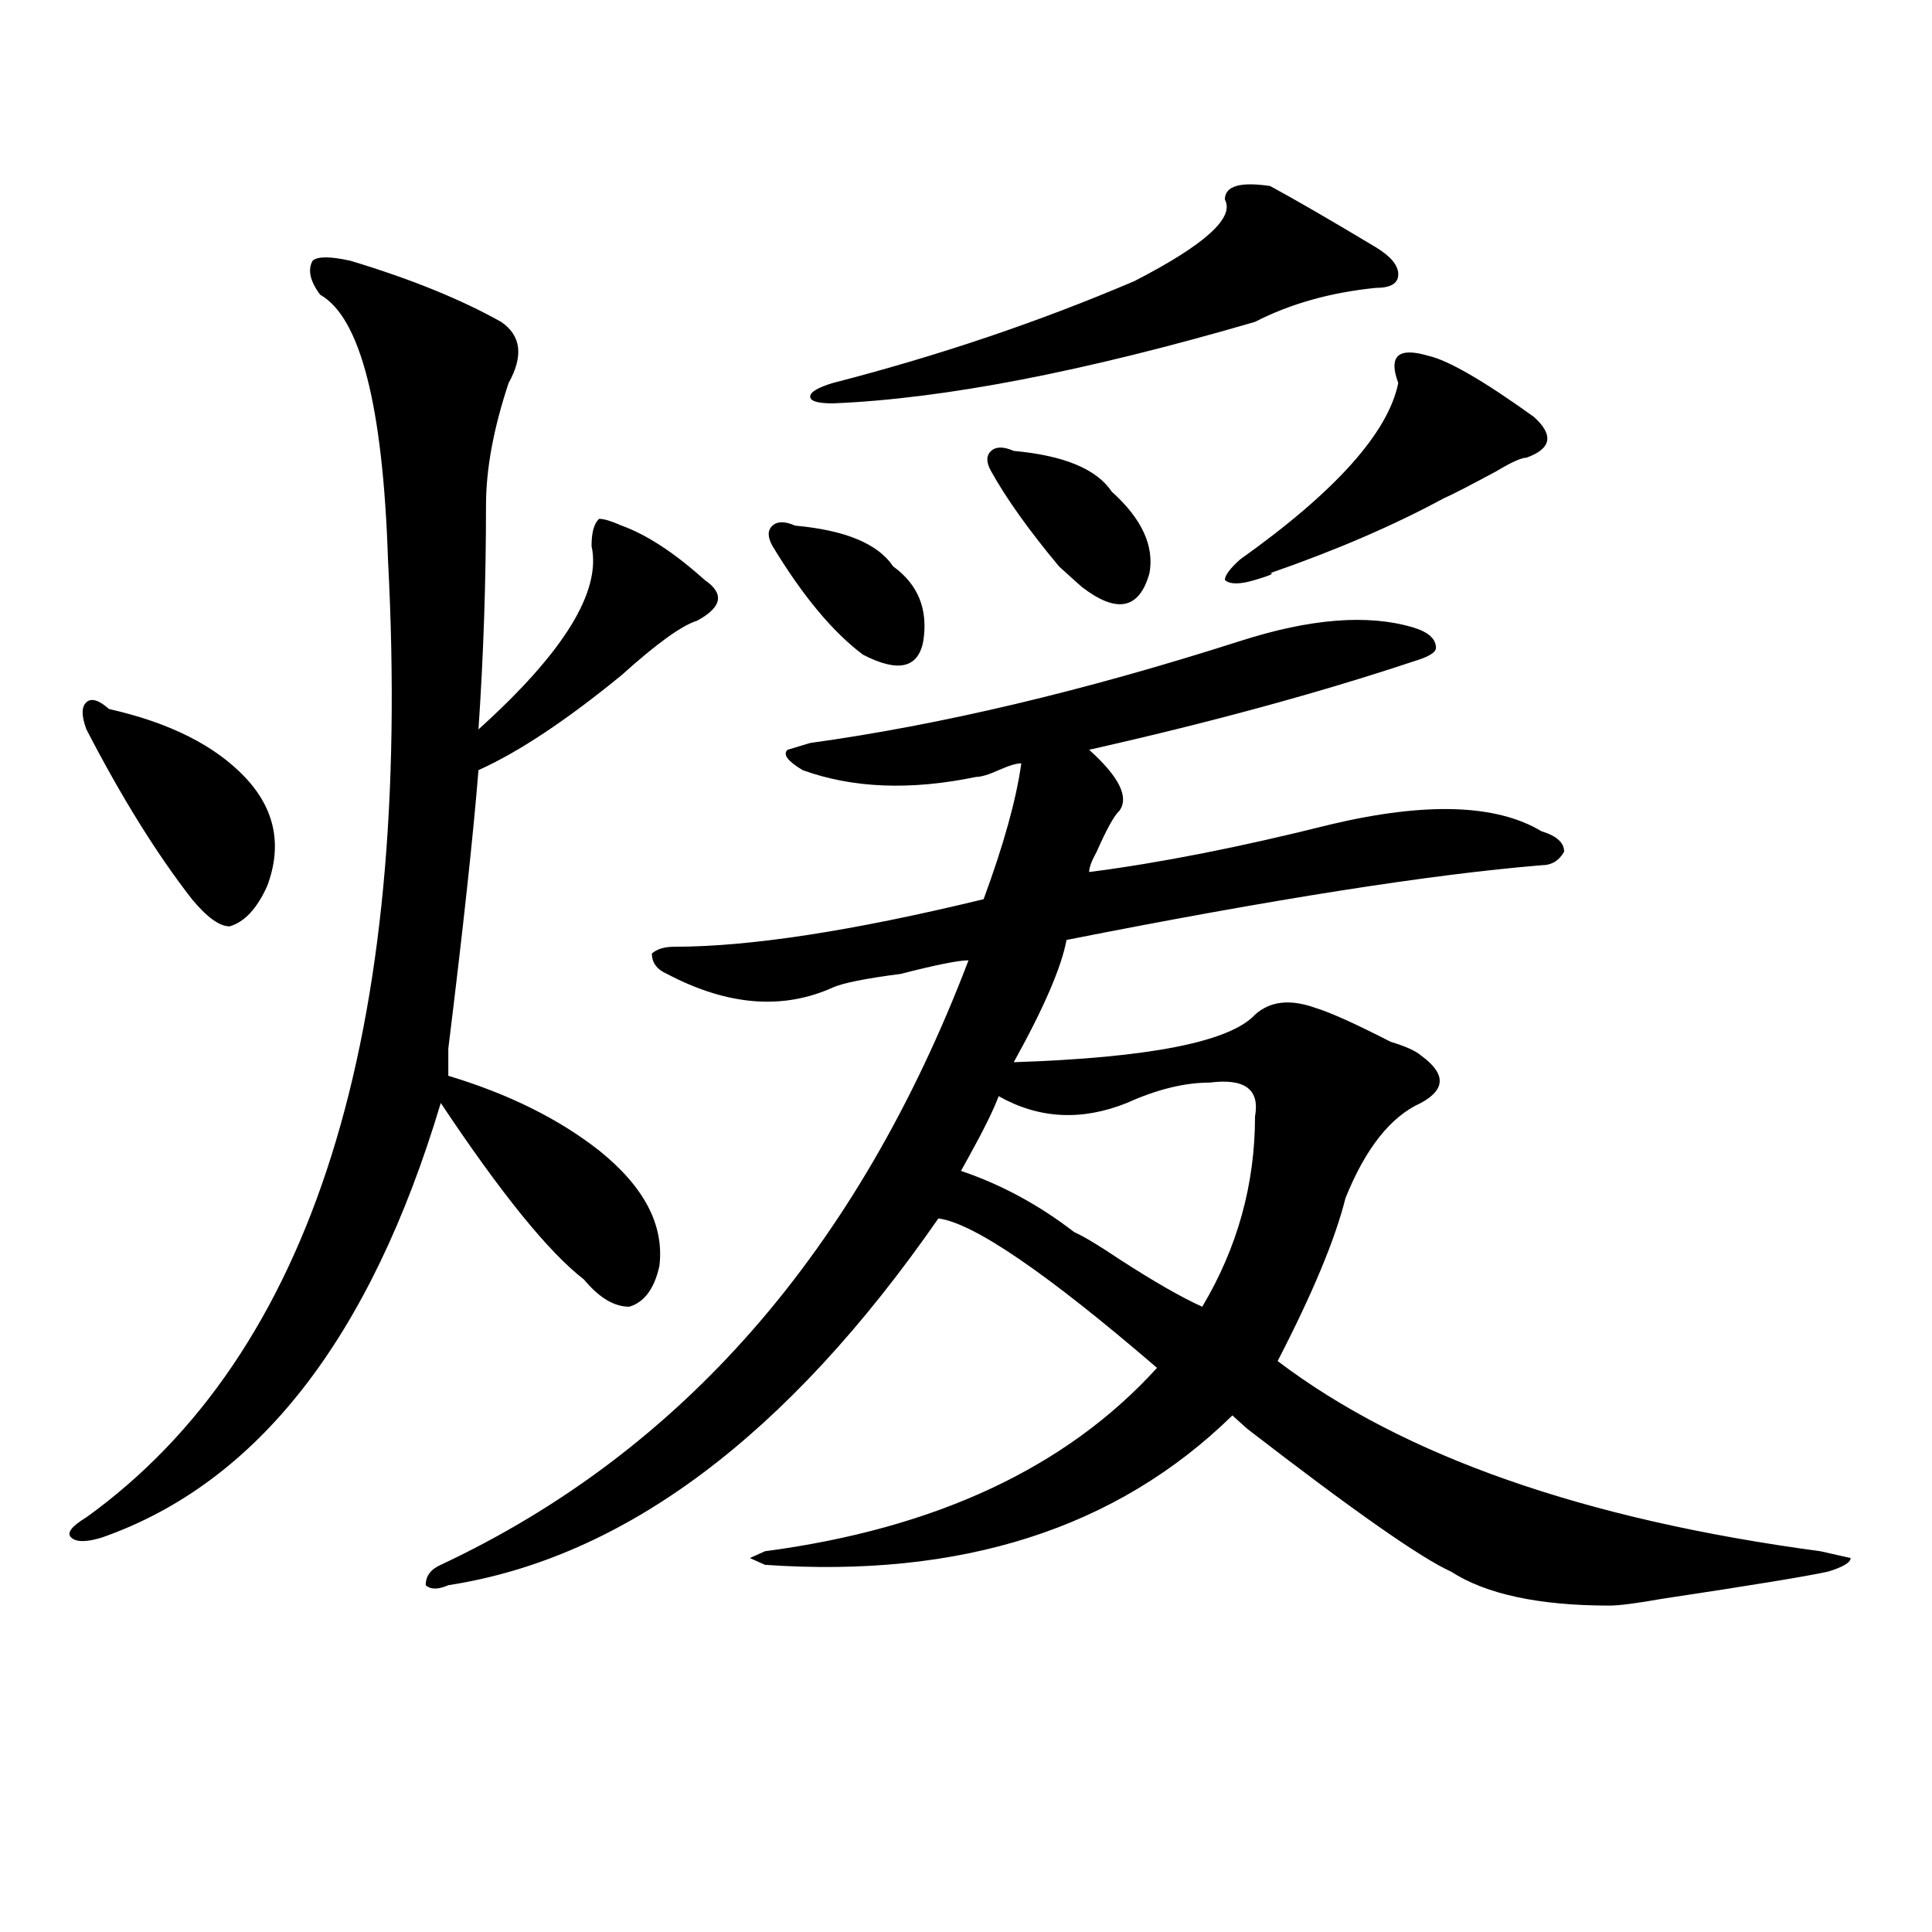 <?xml version="1.0" encoding="utf-8"?>
<!-- Generator: Adobe Illustrator 16.0.0, SVG Export Plug-In . SVG Version: 6.00 Build 0)  -->
<!DOCTYPE svg PUBLIC "-//W3C//DTD SVG 1.1//EN" "http://www.w3.org/Graphics/SVG/1.1/DTD/svg11.dtd">
<svg version="1.1" id="图层_1" xmlns="http://www.w3.org/2000/svg" xmlns:xlink="http://www.w3.org/1999/xlink" x="0px" y="0px"
	 width="1000px" height="1000px" viewBox="0 0 1000 1000" enable-background="new 0 0 1000 1000" xml:space="preserve">
<path d="M181.313,134.953c31.219,9.394,57.193,19.94,78.047,31.641c10.365,7.031,11.707,17.578,3.902,31.641
	c-7.805,23.456-11.707,44.55-11.707,63.281c0,39.88-1.342,78.552-3.902,116.016c44.206-39.825,63.718-71.466,58.535-94.922
	c0-7.031,1.28-11.7,3.902-14.063c2.561,0,6.463,1.208,11.707,3.516c12.987,4.724,27.316,14.063,42.926,28.125
	c10.365,7.031,9.085,14.063-3.902,21.094c-7.805,2.362-20.854,11.755-39.023,28.125c-28.658,23.456-53.353,39.88-74.145,49.219
	c-2.622,32.849-7.805,80.859-15.609,144.141c0,7.031,0,11.755,0,14.063c31.219,9.394,57.193,22.302,78.047,38.672
	c23.414,18.786,33.779,38.672,31.219,59.766c-2.622,11.755-7.805,18.786-15.609,21.094c-7.805,0-15.609-4.669-23.414-14.063
	c-18.231-14.063-42.926-44.495-74.145-91.406c-36.463,121.894-94.998,196.875-175.605,225c-7.805,2.362-13.049,2.362-15.609,0
	c-2.622-2.308,0-5.823,7.805-10.547c117.07-84.375,169.081-249.609,156.094-495.703c-2.622-79.651-14.329-125.354-35.121-137.109
	c-5.244-7.031-6.524-12.854-3.902-17.578C164.361,132.646,170.886,132.646,181.313,134.953z M56.438,366.984
	c31.219,7.031,54.633,18.786,70.242,35.156c15.609,16.425,19.512,35.156,11.707,56.25c-5.244,11.755-11.707,18.786-19.512,21.094
	c-5.244,0-11.707-4.669-19.512-14.063C81.132,442.021,62.9,412.688,44.73,377.531c-2.622-7.031-2.622-11.7,0-14.063
	C47.291,361.161,51.193,362.315,56.438,366.984z M641.789,331.828c36.401-11.7,66.34-14.063,89.754-7.031
	c7.805,2.362,11.707,5.878,11.707,10.547c0,2.362-3.902,4.724-11.707,7.031c-49.45,16.425-105.363,31.641-167.801,45.703
	c15.609,14.063,20.792,24.609,15.609,31.641c-2.622,2.362-6.524,9.394-11.707,21.094c-2.622,4.724-3.902,8.239-3.902,10.547
	c36.401-4.669,78.047-12.854,124.875-24.609c49.389-11.7,85.852-10.547,109.266,3.516c7.805,2.362,11.707,5.878,11.707,10.547
	c-2.622,4.724-6.524,7.031-11.707,7.031c-57.255,4.724-139.204,17.578-245.848,38.672c-2.622,14.063-11.707,35.156-27.316,63.281
	c70.242-2.308,111.826-10.547,124.875-24.609c7.805-7.031,18.17-8.185,31.219-3.516c7.805,2.362,20.792,8.239,39.023,17.578
	c7.805,2.362,12.987,4.724,15.609,7.031c12.987,9.394,12.987,17.578,0,24.609c-15.609,7.031-28.658,23.456-39.023,49.219
	c-5.244,21.094-16.951,49.219-35.121,84.375c64.998,49.219,158.654,82.067,280.969,98.438l15.609,3.516
	c0,2.307-3.902,4.669-11.707,7.031c-10.427,2.307-39.023,7.031-85.852,14.063c-13.049,2.307-22.134,3.516-27.316,3.516
	c-36.463,0-63.779-5.878-81.949-17.578c-15.609-7.031-50.73-31.641-105.363-73.828c-2.622-2.308-5.244-4.669-7.805-7.031
	c-59.877,58.612-140.484,84.375-241.945,77.344l-7.805-3.516l7.805-3.516c88.412-11.7,156.094-43.341,202.922-94.922
	c-57.255-49.219-94.998-74.981-113.168-77.344c-78.047,112.5-162.618,175.781-253.652,189.844c-5.244,2.307-9.146,2.307-11.707,0
	c0-4.725,2.561-8.24,7.805-10.547c124.875-58.558,215.909-162.872,273.164-312.891c-5.244,0-16.951,2.362-35.121,7.031
	c-18.231,2.362-29.938,4.724-35.121,7.031c-26.036,11.755-54.633,9.394-85.852-7.031c-5.244-2.308-7.805-5.823-7.805-10.547
	c2.561-2.308,6.463-3.516,11.707-3.516c39.023,0,92.314-8.185,159.996-24.609c10.365-28.125,16.89-51.526,19.512-70.313
	c-2.622,0-6.524,1.208-11.707,3.516c-5.244,2.362-9.146,3.516-11.707,3.516c-33.841,7.031-63.779,5.878-89.754-3.516
	c-7.805-4.669-10.427-8.185-7.805-10.547l11.707-3.516C486.976,375.224,561.12,357.646,641.789,331.828z M411.551,272.063
	c25.975,2.362,42.926,9.394,50.73,21.094c12.987,9.394,18.17,22.302,15.609,38.672c-2.622,14.063-13.049,16.425-31.219,7.031
	c-15.609-11.7-31.219-30.433-46.828-56.25c-2.622-4.669-2.622-8.185,0-10.547C402.404,269.755,406.307,269.755,411.551,272.063z
	 M657.398,96.281c12.987,7.031,31.219,17.578,54.633,31.641c7.805,4.724,11.707,9.394,11.707,14.063
	c0,4.724-3.902,7.031-11.707,7.031c-23.414,2.362-44.268,8.239-62.438,17.578c-88.474,25.817-161.338,39.88-218.531,42.188
	c-7.805,0-11.707-1.153-11.707-3.516c0-2.308,3.902-4.669,11.707-7.031c54.633-14.063,106.644-31.641,156.094-52.734
	c36.401-18.731,52.011-32.794,46.828-42.188C633.984,96.281,641.789,93.974,657.398,96.281z M649.594,577.922
	c2.561-14.063-5.244-19.886-23.414-17.578c-13.049,0-27.316,3.516-42.926,10.547c-23.414,9.394-45.548,8.239-66.34-3.516
	c-2.622,7.031-7.805,17.578-15.609,31.641l-3.902,7.031c20.792,7.031,40.304,17.578,58.535,31.641
	c5.183,2.362,12.987,7.031,23.414,14.063c18.17,11.755,32.499,19.94,42.926,24.609C640.447,645.927,649.594,613.078,649.594,577.922
	z M524.719,233.391c25.975,2.362,42.926,9.394,50.73,21.094c15.609,14.063,22.072,28.125,19.512,42.188
	c-5.244,18.786-16.951,21.094-35.121,7.031c-2.622-2.308-6.524-5.823-11.707-10.547c-15.609-18.731-27.316-35.156-35.121-49.219
	c-2.622-4.669-2.622-8.185,0-10.547C515.572,231.083,519.475,231.083,524.719,233.391z M739.348,184.172
	c10.365,2.362,28.597,12.909,54.633,31.641c10.365,9.394,9.085,16.425-3.902,21.094c-2.622,0-7.805,2.362-15.609,7.031
	c-13.049,7.031-22.134,11.755-27.316,14.063c-26.036,14.063-55.975,26.972-89.754,38.672c2.561,0,0,1.208-7.805,3.516
	c-7.805,2.362-13.049,2.362-15.609,0c0-2.308,2.561-5.823,7.805-10.547c49.389-35.156,76.705-65.589,81.949-91.406
	c-2.622-7.031-2.622-11.7,0-14.063C726.299,181.864,731.543,181.864,739.348,184.172z"/>
</svg>
